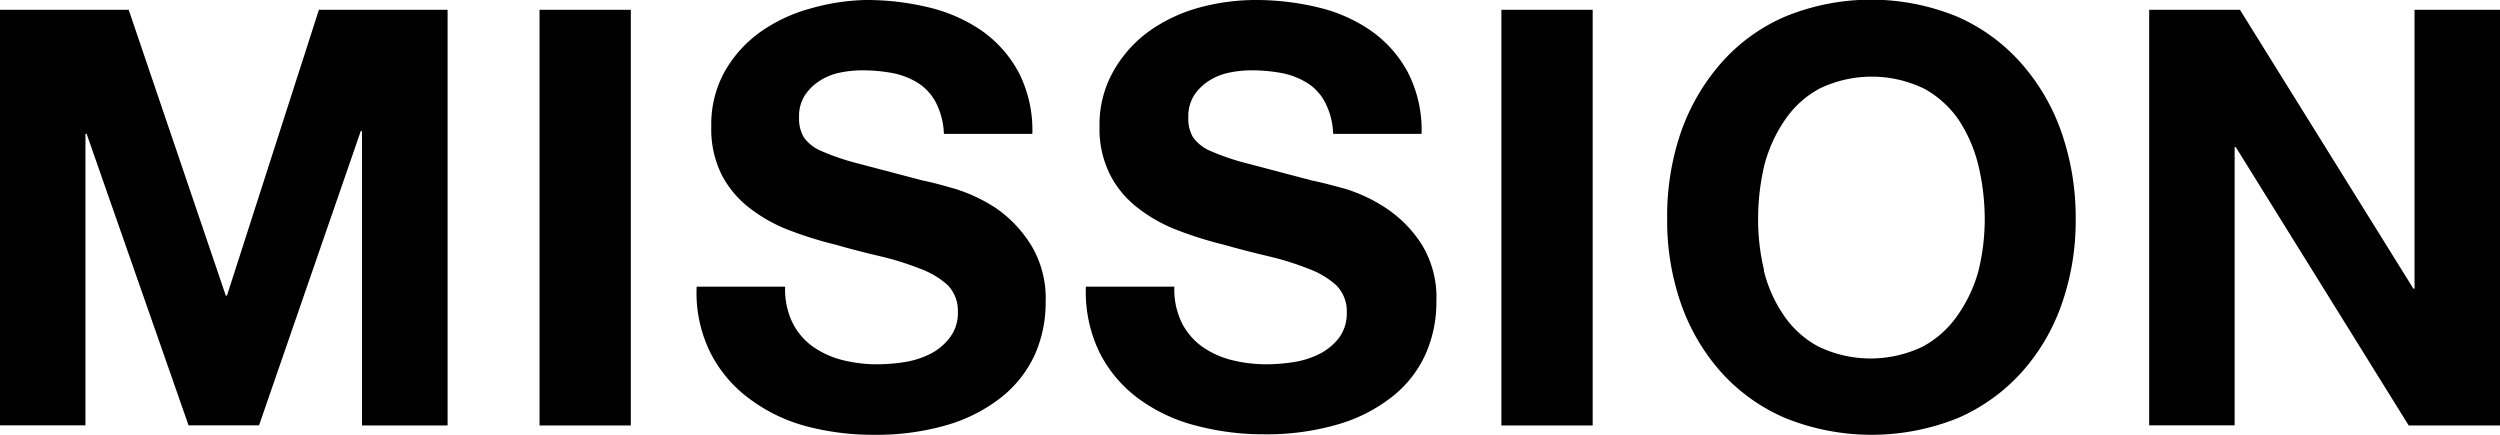 <svg xmlns="http://www.w3.org/2000/svg" viewBox="0 0 150.36 26.15" width="150.36px" height="26.15px"><g><g><path d="M7.74.59l5.84,17.19h.07L19.18.59h7.74v25H21.77V7.88H21.7l-6.12,17.7H11.34L5.21,8.05H5.14V25.58H0V.59Z"/><path d="M37.94.59v25H32.45V.59Z"/><path d="M47.67,19.42a3.9,3.9,0,0,0,1.21,1.42,5.33,5.33,0,0,0,1.77.81,8.51,8.51,0,0,0,2.1.26,11.1,11.1,0,0,0,1.57-.12,5.27,5.27,0,0,0,1.58-.48,3.39,3.39,0,0,0,1.22-1,2.41,2.41,0,0,0,.49-1.56A2.2,2.2,0,0,0,57,17.15a5.08,5.08,0,0,0-1.69-1,17.2,17.2,0,0,0-2.38-.74c-.89-.21-1.79-.44-2.7-.7a23.33,23.33,0,0,1-2.73-.85,9.29,9.29,0,0,1-2.38-1.32,6,6,0,0,1-1.7-2,6.12,6.12,0,0,1-.64-2.92,6.51,6.51,0,0,1,.82-3.34,7.4,7.4,0,0,1,2.15-2.37,9.56,9.56,0,0,1,3-1.4A12.94,12.94,0,0,1,52.08,0a15.93,15.93,0,0,1,3.76.44,9.52,9.52,0,0,1,3.21,1.41,7.25,7.25,0,0,1,2.22,2.51,7.62,7.62,0,0,1,.82,3.69H56.77a4.46,4.46,0,0,0-.47-1.86A3.12,3.12,0,0,0,55.23,5a4.56,4.56,0,0,0-1.52-.6,9.92,9.92,0,0,0-1.87-.17,6.6,6.6,0,0,0-1.33.14,3.5,3.5,0,0,0-1.21.49,3,3,0,0,0-.89.87,2.31,2.31,0,0,0-.35,1.33,2.21,2.21,0,0,0,.28,1.19,2.43,2.43,0,0,0,1.1.85,14.48,14.48,0,0,0,2.27.76l3.8,1c.47.09,1.11.26,1.94.5a9.72,9.72,0,0,1,2.47,1.17A7.53,7.53,0,0,1,62,14.72a6.17,6.17,0,0,1,.89,3.44,7.69,7.69,0,0,1-.66,3.19,7,7,0,0,1-2,2.54A9.62,9.62,0,0,1,57,25.55a15.21,15.21,0,0,1-4.49.6,15.69,15.69,0,0,1-4-.51A9.94,9.94,0,0,1,45.1,24a7.8,7.8,0,0,1-2.36-2.76,8.1,8.1,0,0,1-.84-4h5.32A4.59,4.59,0,0,0,47.67,19.42Z"/><path d="M71.08,19.42a4,4,0,0,0,1.21,1.42,5.33,5.33,0,0,0,1.77.81,8.63,8.63,0,0,0,2.1.26,11.1,11.1,0,0,0,1.57-.12,5.27,5.27,0,0,0,1.58-.48,3.42,3.42,0,0,0,1.23-1A2.46,2.46,0,0,0,81,18.79a2.19,2.19,0,0,0-.64-1.64,5.13,5.13,0,0,0-1.7-1,16.78,16.78,0,0,0-2.38-.74c-.89-.21-1.79-.44-2.7-.7a22.6,22.6,0,0,1-2.72-.85,9.13,9.13,0,0,1-2.38-1.32,5.93,5.93,0,0,1-1.7-2,6.11,6.11,0,0,1-.65-2.92A6.51,6.51,0,0,1,67,4.22a7.52,7.52,0,0,1,2.15-2.37,9.56,9.56,0,0,1,3-1.4A13,13,0,0,1,75.5,0a16,16,0,0,1,3.76.44,9.38,9.38,0,0,1,3.2,1.41,7.25,7.25,0,0,1,2.22,2.51,7.62,7.62,0,0,1,.82,3.69H80.18a4.31,4.31,0,0,0-.47-1.86A3,3,0,0,0,78.64,5a4.56,4.56,0,0,0-1.52-.6,9.84,9.84,0,0,0-1.87-.17,6.68,6.68,0,0,0-1.33.14,3.58,3.58,0,0,0-1.21.49,3,3,0,0,0-.89.87,2.39,2.39,0,0,0-.35,1.33,2.21,2.21,0,0,0,.28,1.19,2.48,2.48,0,0,0,1.1.85,14.3,14.3,0,0,0,2.28.76l3.79,1c.47.09,1.12.26,2,.5a9.5,9.5,0,0,1,2.46,1.17,7.41,7.41,0,0,1,2.12,2.16,6.09,6.09,0,0,1,.89,3.44,7.69,7.69,0,0,1-.66,3.19,6.83,6.83,0,0,1-2,2.54,9.57,9.57,0,0,1-3.25,1.66,15.32,15.32,0,0,1-4.5.6,15.74,15.74,0,0,1-4-.51A10,10,0,0,1,68.51,24a7.8,7.8,0,0,1-2.36-2.76,8.33,8.33,0,0,1-.84-4h5.32A4.59,4.59,0,0,0,71.08,19.42Z"/><path d="M95.79.59v25H90.3V.59Z"/><path d="M101.08,8a12.61,12.61,0,0,1,2.42-4.19A10.8,10.8,0,0,1,107.36,1a13.64,13.64,0,0,1,10.35,0,11,11,0,0,1,3.84,2.79A12.44,12.44,0,0,1,124,8a15.61,15.61,0,0,1,.84,5.19,15.12,15.12,0,0,1-.84,5.1,12.08,12.08,0,0,1-2.42,4.11,11.15,11.15,0,0,1-3.84,2.75,13.89,13.89,0,0,1-10.35,0,11,11,0,0,1-3.86-2.75,12.24,12.24,0,0,1-2.42-4.11,15.12,15.12,0,0,1-.84-5.1A15.61,15.61,0,0,1,101.08,8Zm5,8.26a8.27,8.27,0,0,0,1.18,2.67,5.86,5.86,0,0,0,2.1,1.91,7.23,7.23,0,0,0,6.29,0,6,6,0,0,0,2.11-1.91A8.47,8.47,0,0,0,119,16.26a13,13,0,0,0,.37-3.07A14,14,0,0,0,119,10a8.72,8.72,0,0,0-1.17-2.75,6,6,0,0,0-2.11-1.92,7.23,7.23,0,0,0-6.29,0,5.88,5.88,0,0,0-2.1,1.92A8.51,8.51,0,0,0,106.1,10a14,14,0,0,0-.36,3.18A13,13,0,0,0,106.1,16.26Z"/><path d="M134.72.59l10.43,16.77h.07V.59h5.14v25h-5.49L134.47,8.85h-.07V25.58h-5.14V.59Z"/></g></g></svg>